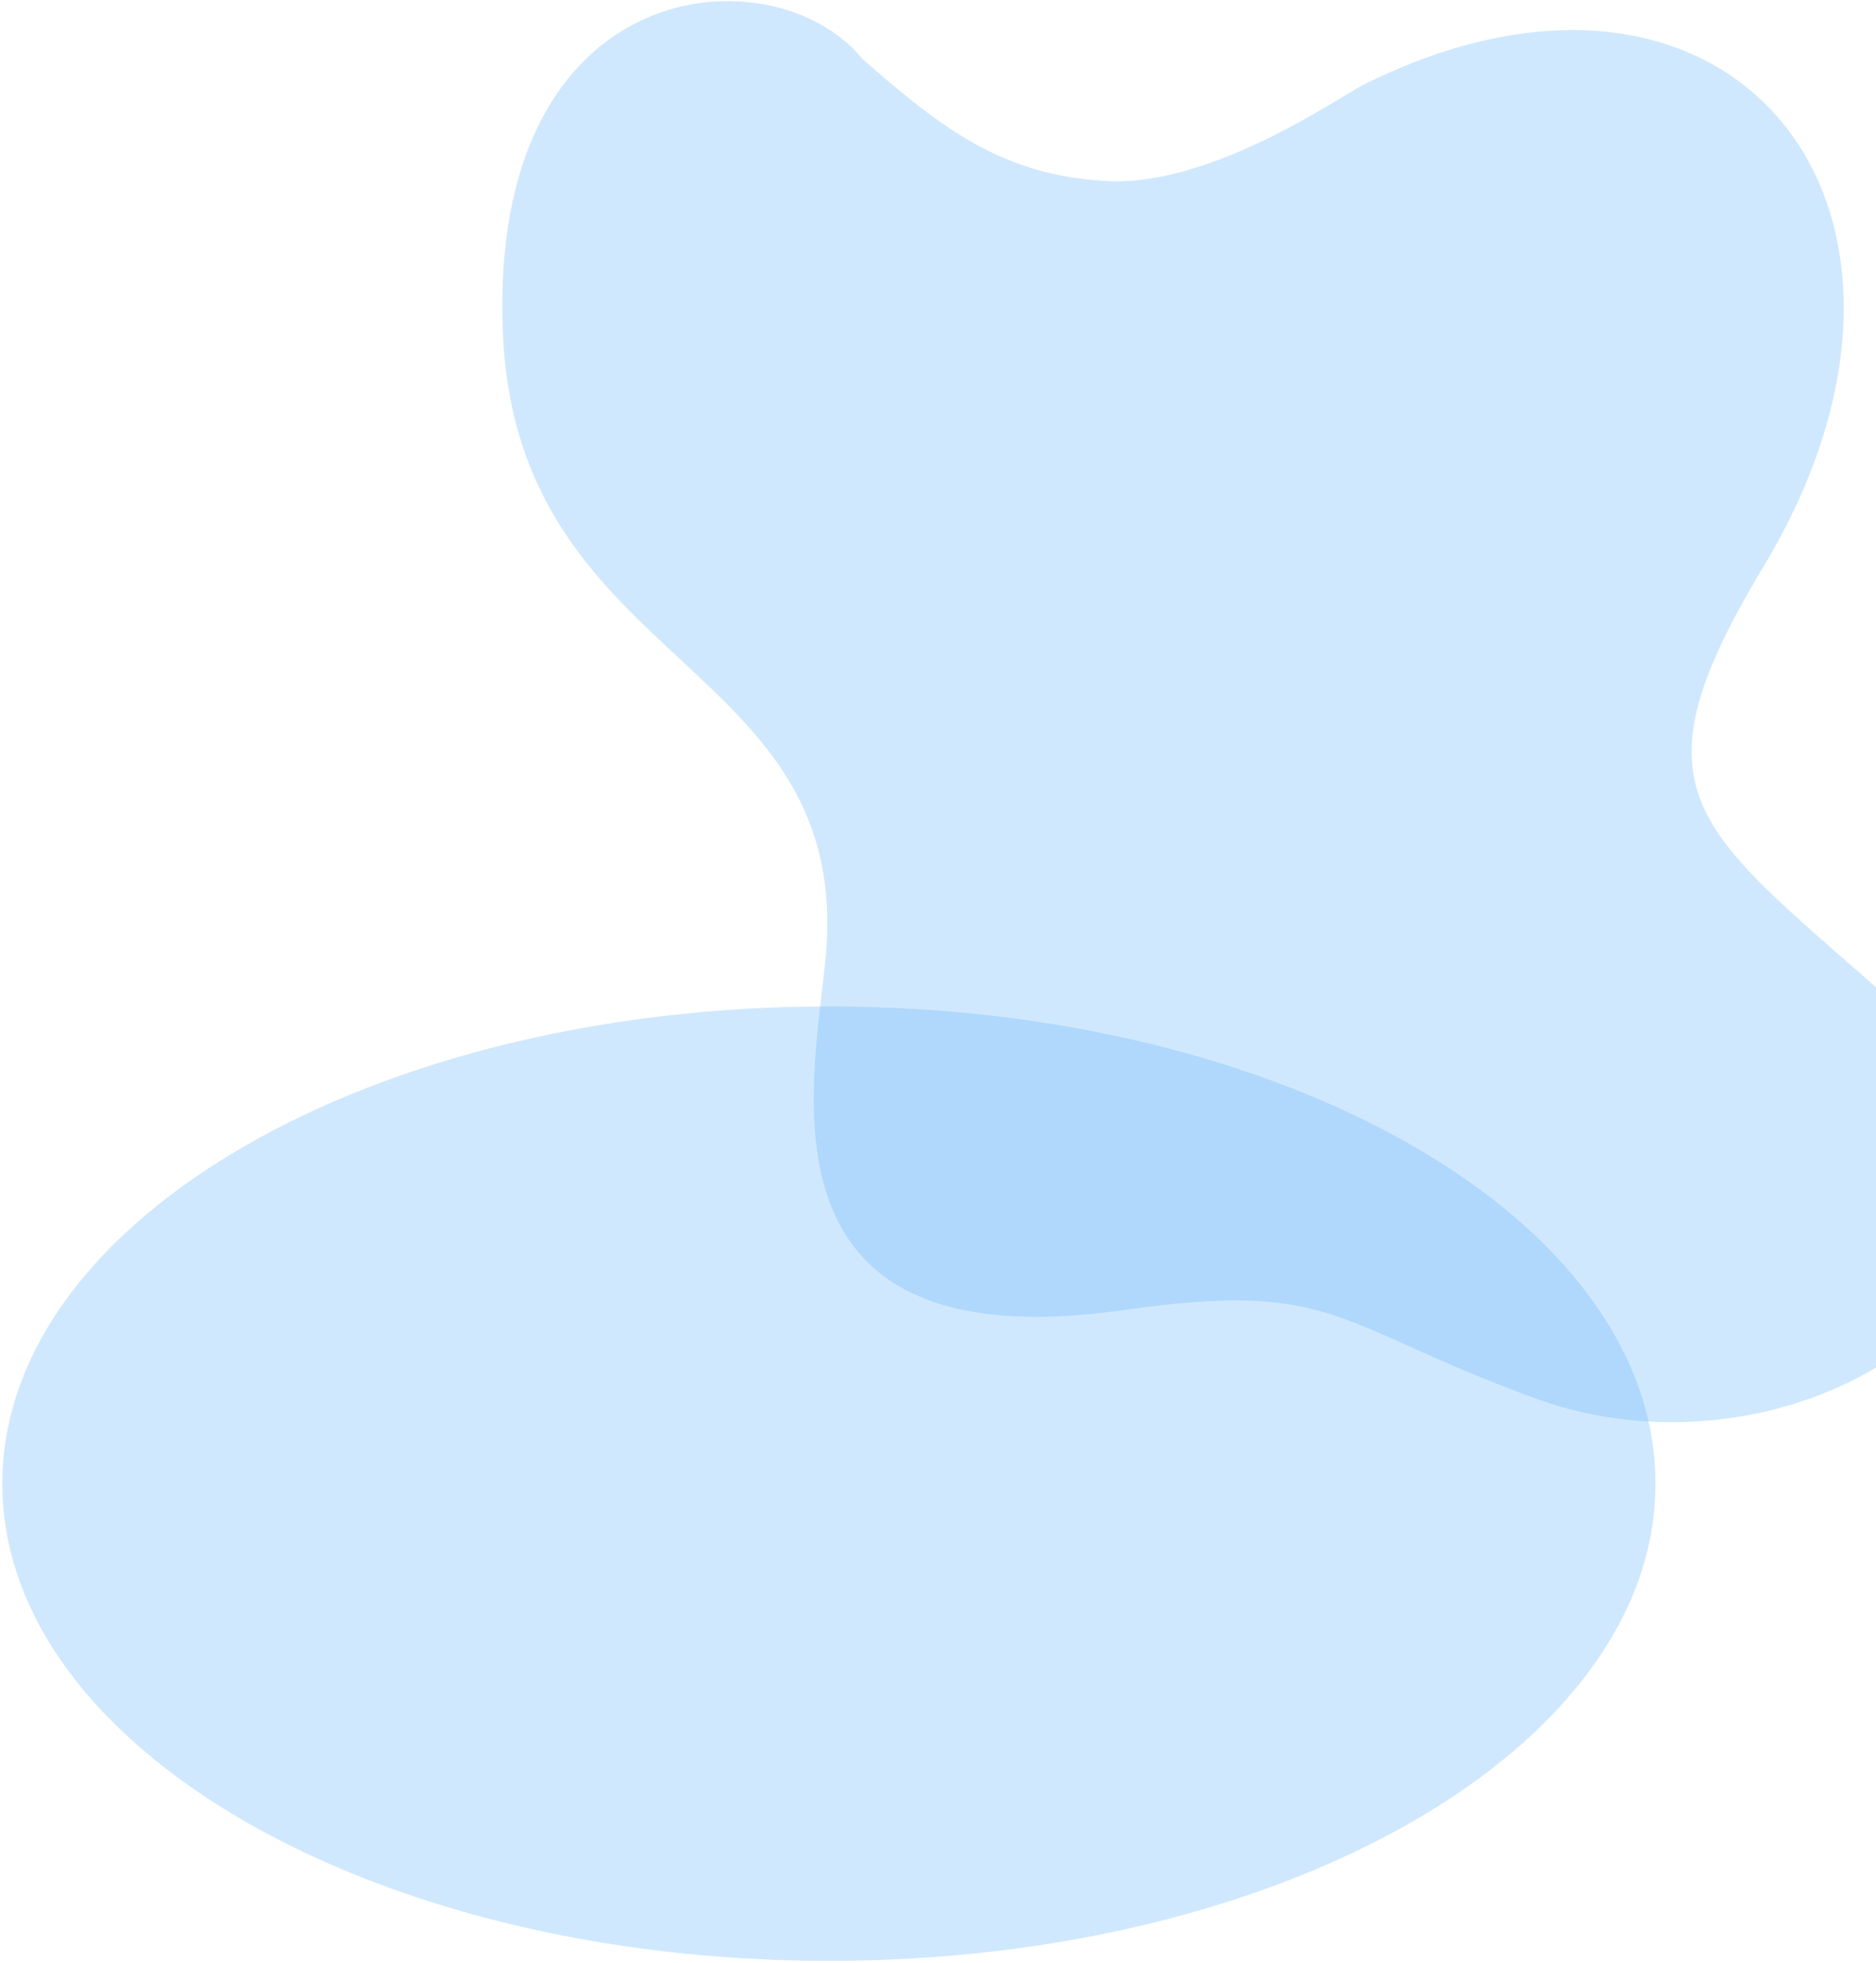 <svg width="775" height="811" viewBox="0 0 775 811" fill="none" xmlns="http://www.w3.org/2000/svg">
  <path fill-rule="evenodd" clip-rule="evenodd" d="M356.303 24.374C319.991 -20.501 201.35 -12.413 207.762 137.737C213.715 277.056 353.326 271.828 340.994 396.505C335.741 449.652 310.235 563.115 463.971 541.244C552.145 528.696 550.319 547.014 634.057 577.64C751.881 620.73 894.76 515.088 785.741 417.409C702.061 342.434 670.385 330.586 728.384 234.34C817.709 86.091 715.285 -40.596 563.426 34.921C553.579 39.816 500.716 77.212 457.042 74.785C414.627 72.434 389.763 53.757 356.303 24.374Z" fill="#62B1F6" fill-opacity="0.3"/>
  <path d="M342.432 810.078C153.842 810.078 0.961 721.811 0.961 612.928C0.961 504.045 153.842 415.777 342.432 415.777C531.021 415.777 683.902 504.045 683.902 612.928C683.902 721.811 531.021 810.078 342.432 810.078Z" fill="#62B1F6" fill-opacity="0.3"/>
</svg>

